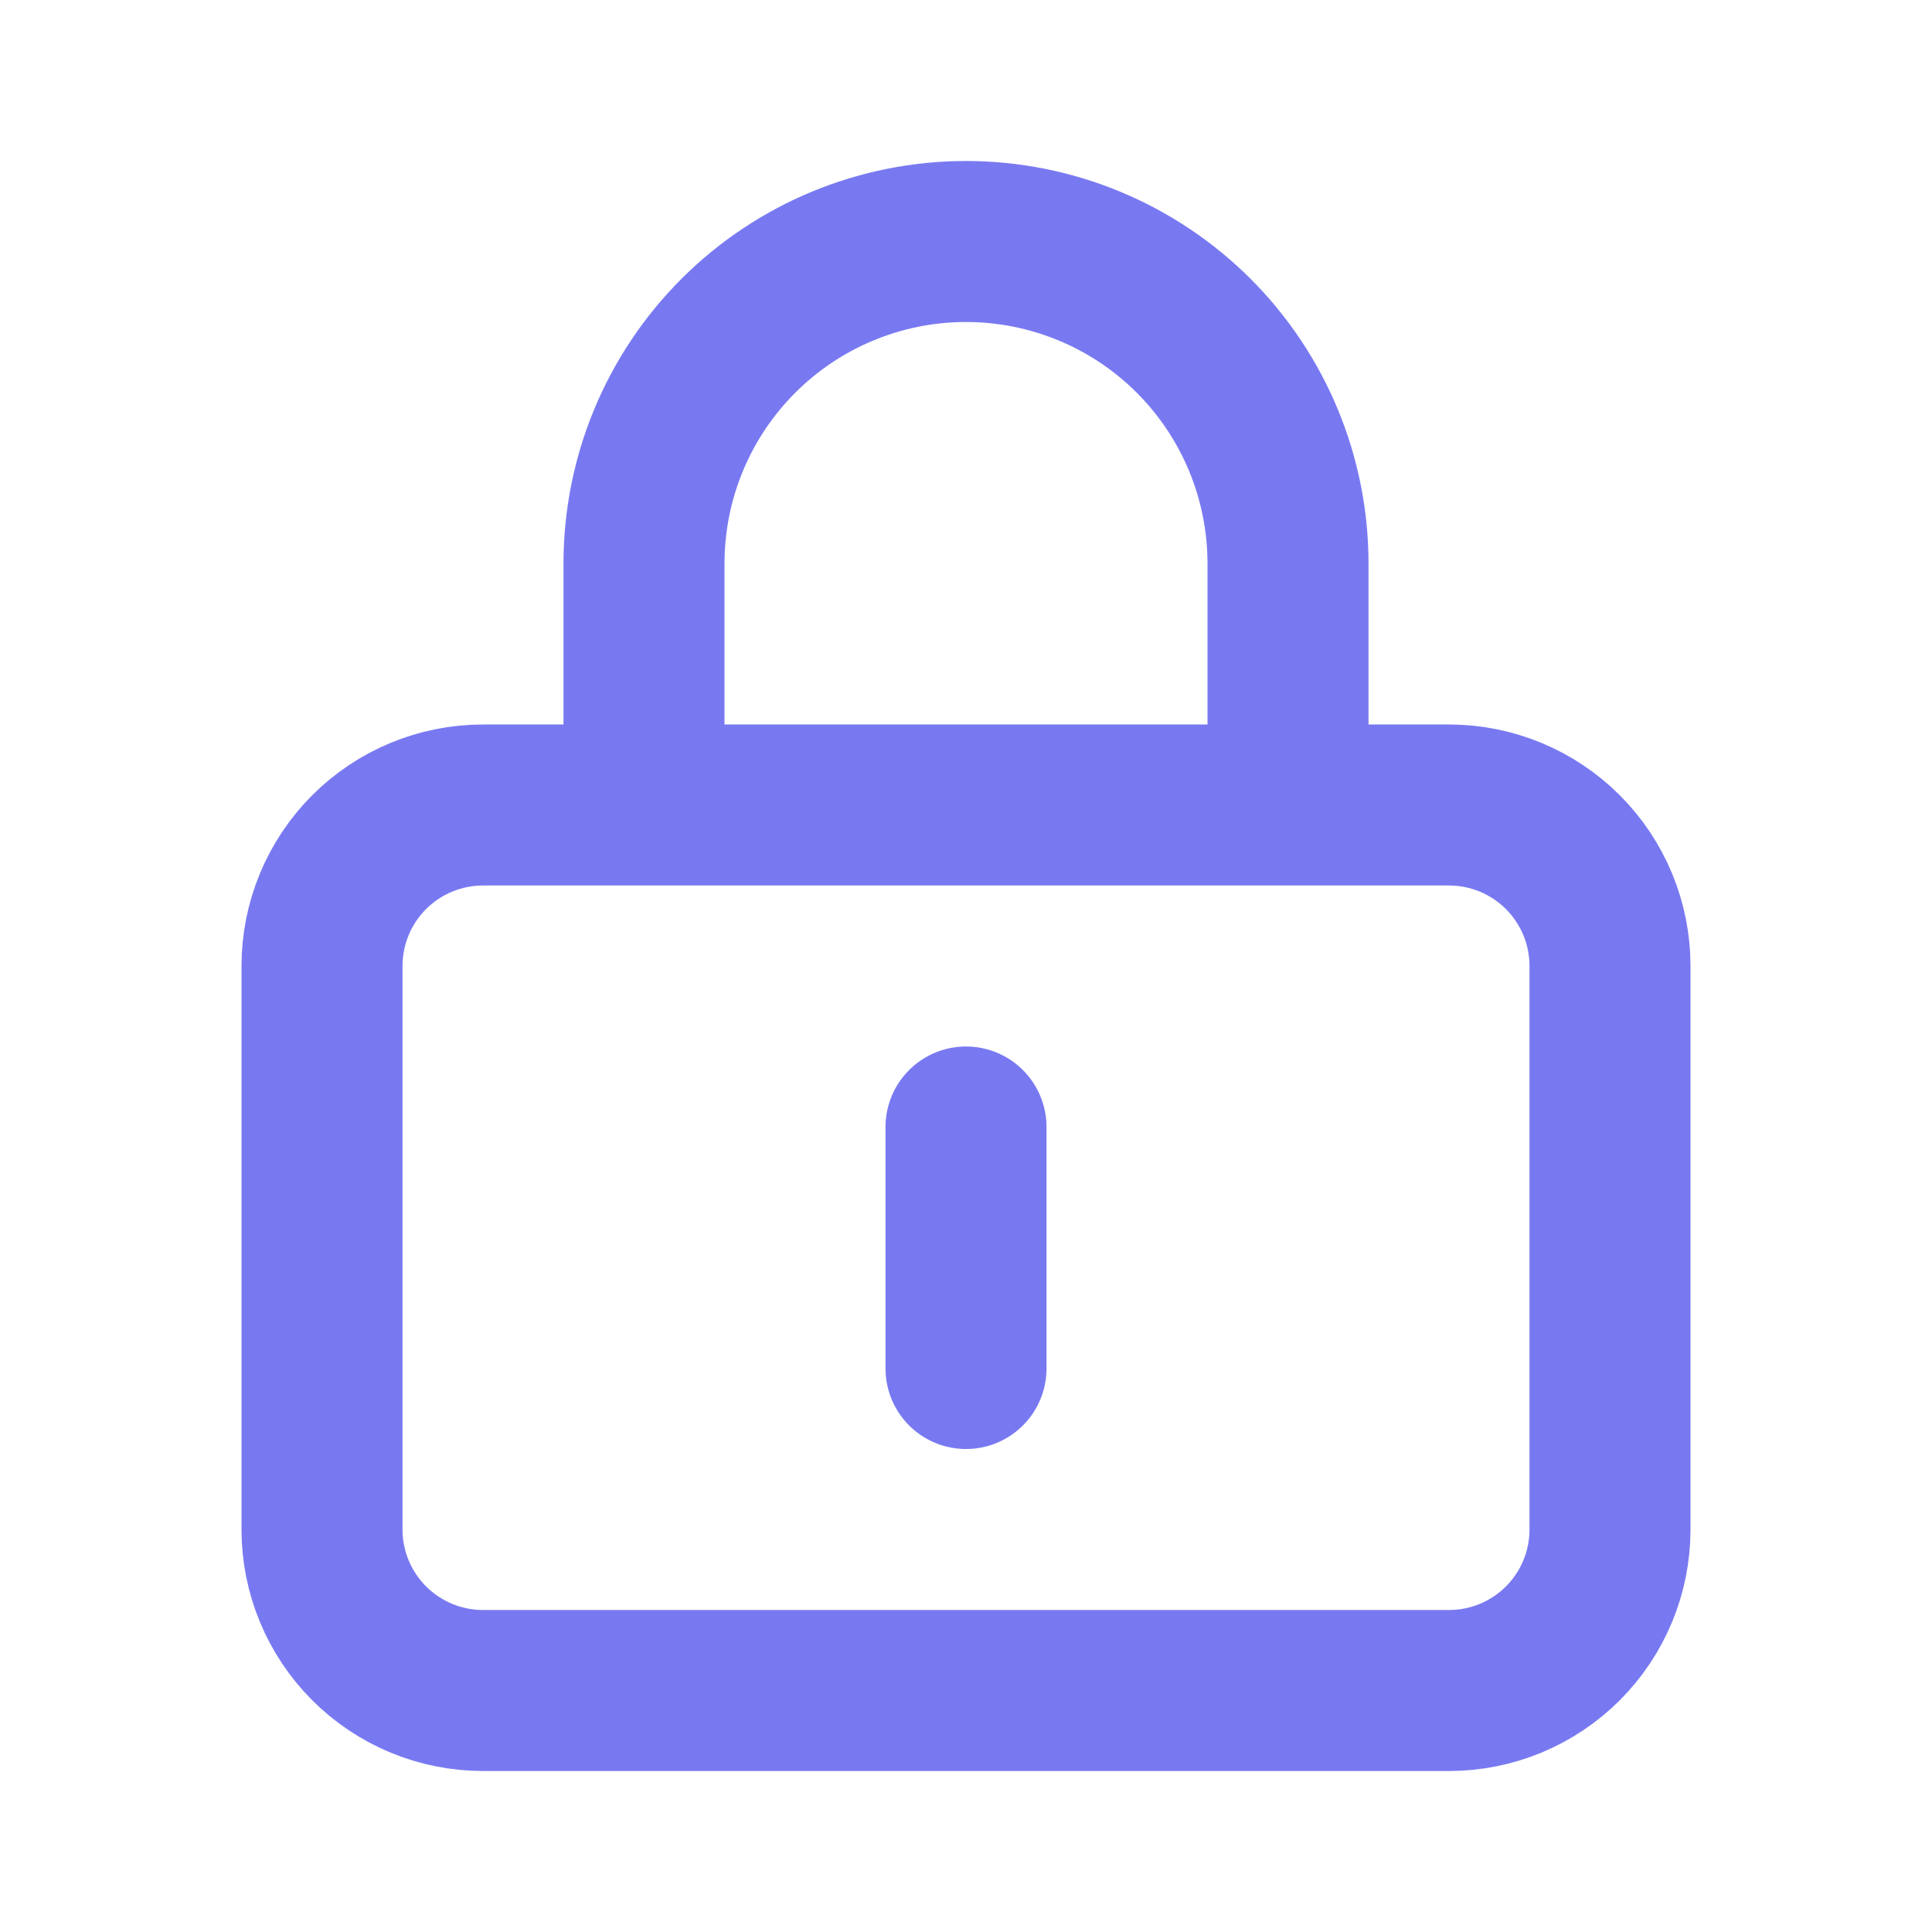 <svg width="194" height="194" viewBox="0 0 194 194" fill="none" xmlns="http://www.w3.org/2000/svg">
<path d="M64.667 80.833H48.501C44.213 80.833 40.101 82.537 37.069 85.568C34.037 88.6 32.334 92.712 32.334 97V153.583C32.334 157.871 34.037 161.983 37.069 165.015C40.101 168.047 44.213 169.75 48.501 169.75H145.501C149.788 169.75 153.9 168.047 156.932 165.015C159.964 161.983 161.667 157.871 161.667 153.583V97C161.667 92.712 159.964 88.6 156.932 85.568C153.9 82.537 149.788 80.833 145.501 80.833H129.334M64.667 80.833V56.583C64.667 48.008 68.074 39.784 74.138 33.72C80.201 27.657 88.425 24.25 97.001 24.25C105.576 24.25 113.8 27.657 119.864 33.72C125.927 39.784 129.334 48.008 129.334 56.583V80.833M64.667 80.833H129.334M97.001 113.167V137.417" stroke="#7879F1" stroke-width="16.167" stroke-linecap="round" stroke-linejoin="round"/>
</svg>
